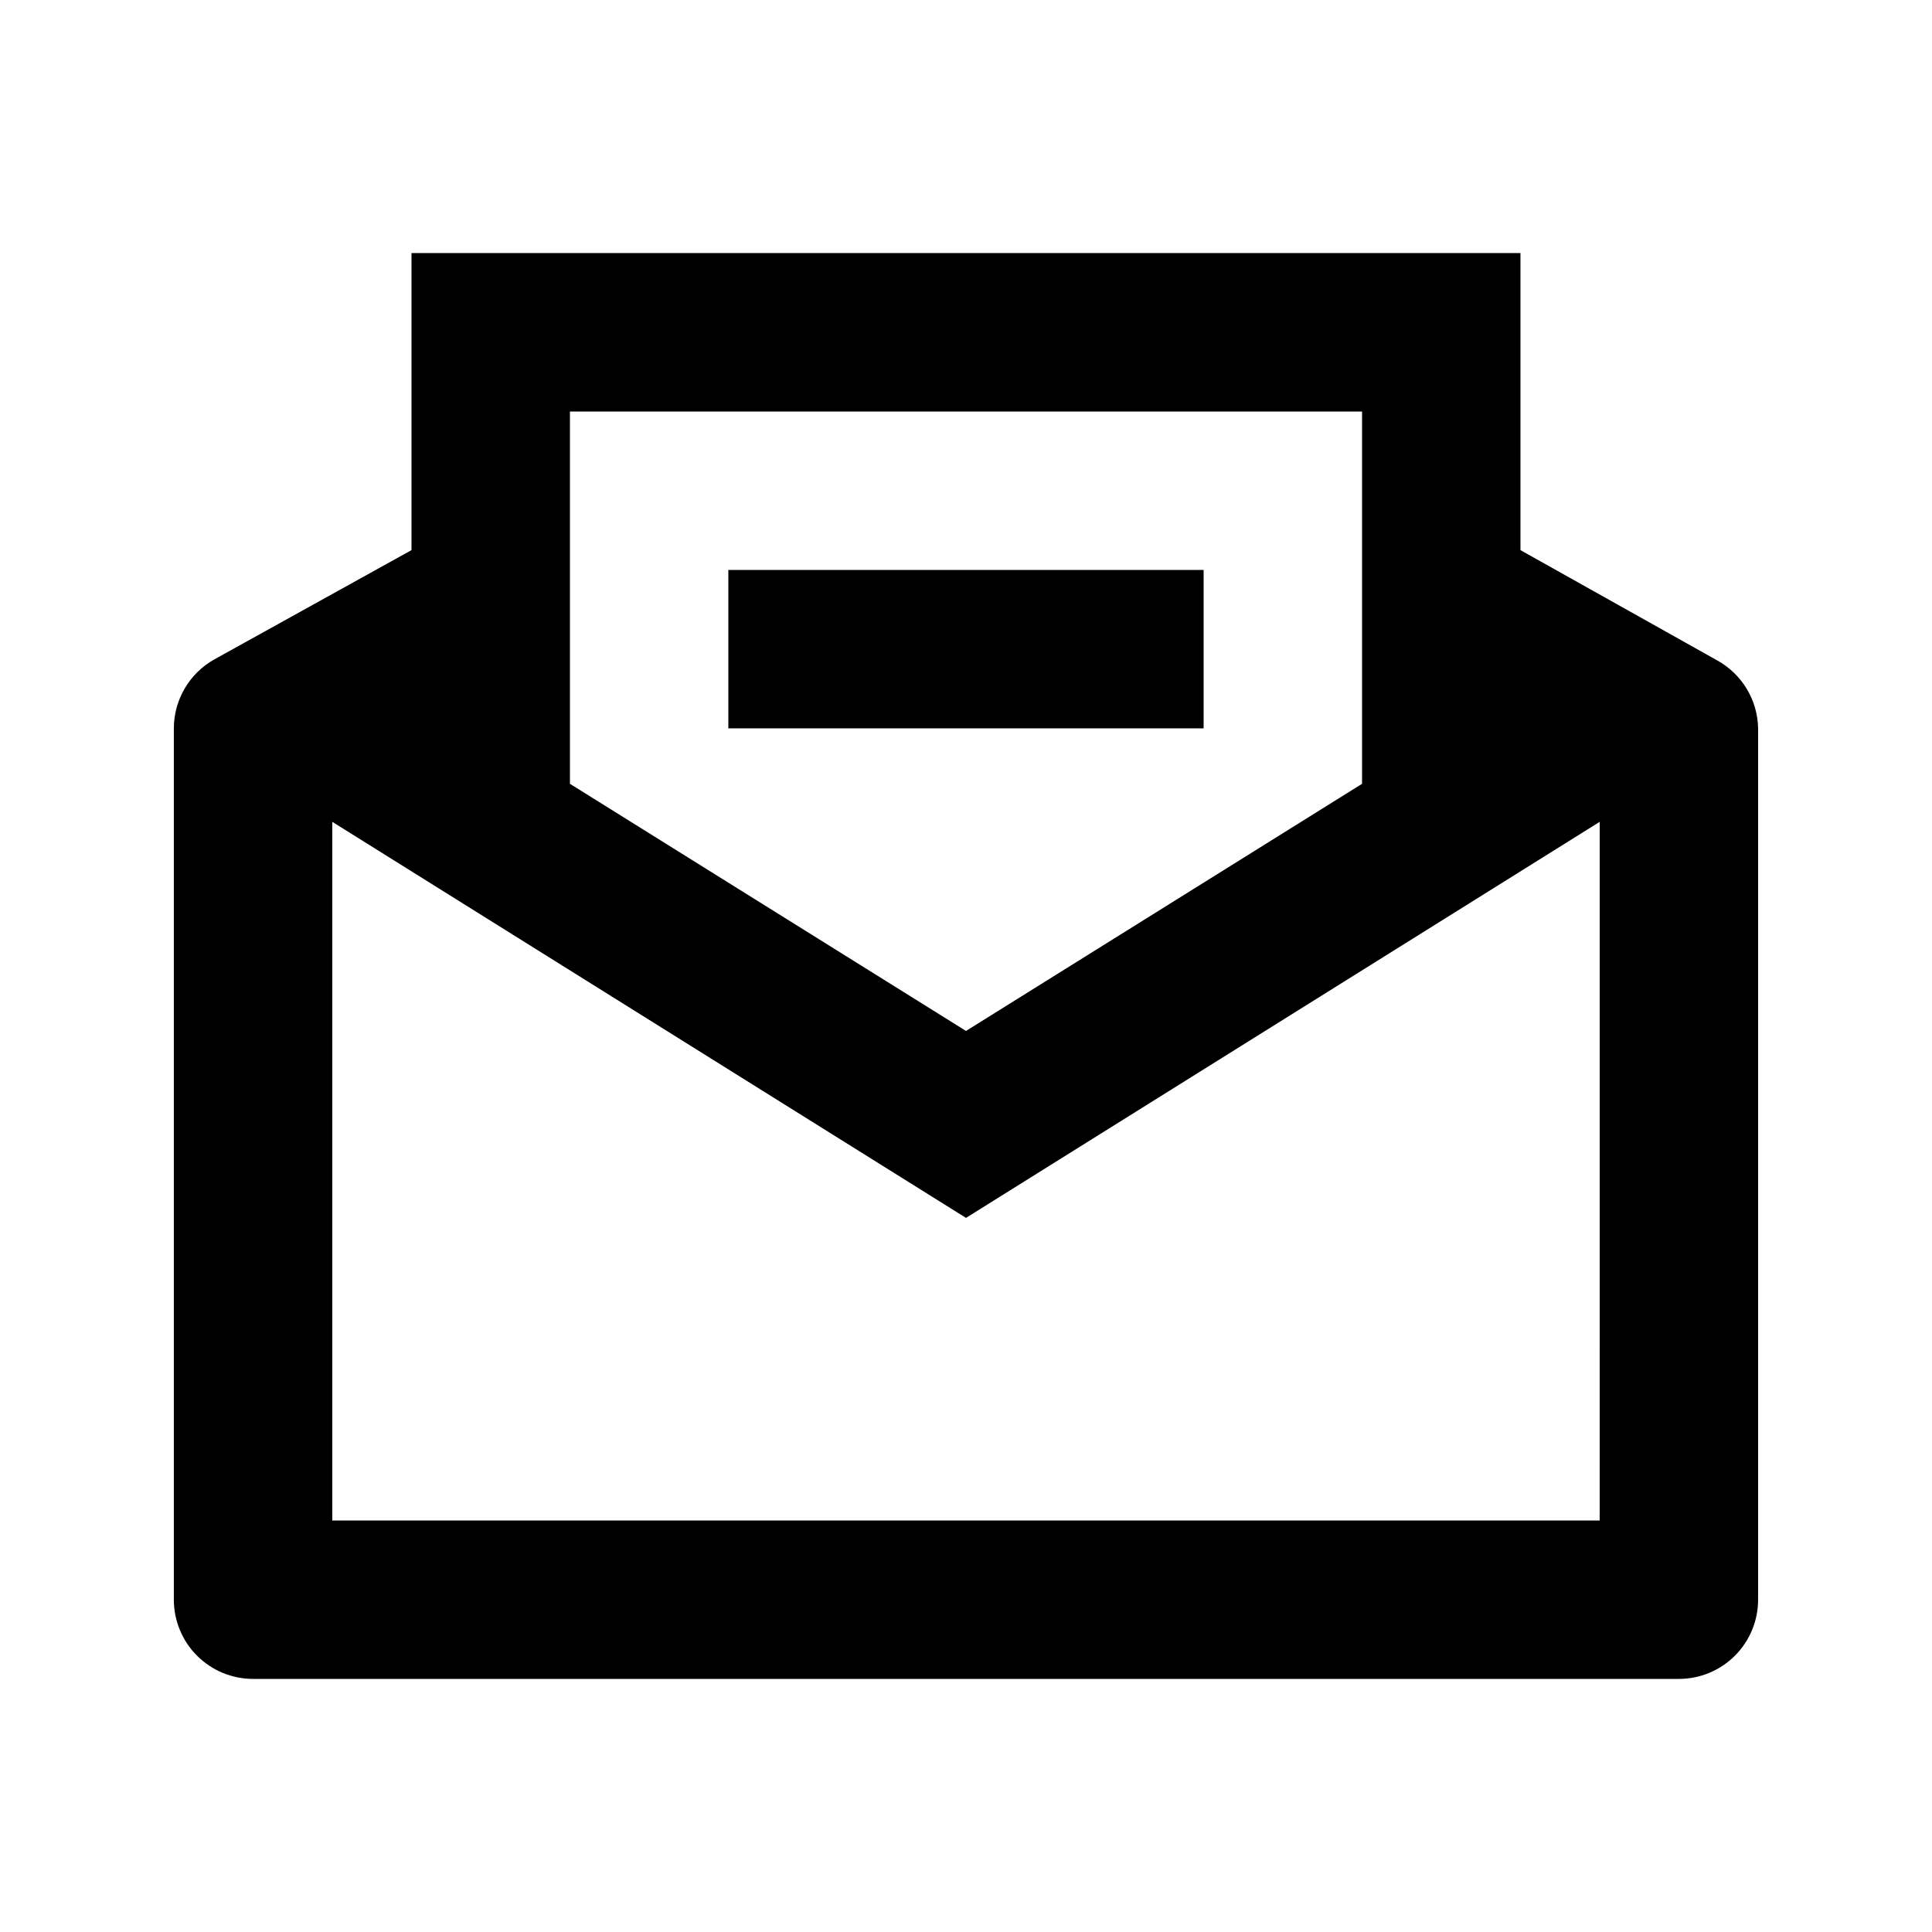 <?xml version="1.0" encoding="UTF-8"?>
<!-- Uploaded to: ICON Repo, www.svgrepo.com, Generator: ICON Repo Mixer Tools -->
<svg fill="#000000" width="800px" height="800px" version="1.1" viewBox="144 144 512 512" xmlns="http://www.w3.org/2000/svg">
 <g>
  <path d="m337.02 295.04h125.95v41.984h-125.95z"/>
  <path d="m599 318.97-52.062-29.18v-78.719h-293.89v78.719l-52.27 28.969c-3.242 1.824-5.945 4.477-7.824 7.684-1.883 3.211-2.875 6.859-2.883 10.582v230.91c0 5.57 2.211 10.91 6.148 14.844 3.938 3.938 9.277 6.148 14.844 6.148h377.86c5.57 0 10.906-2.211 14.844-6.148 3.938-3.934 6.148-9.273 6.148-14.844v-230.91c-0.062-3.707-1.105-7.328-3.023-10.5-1.918-3.168-4.641-5.777-7.891-7.555zm-303.96-4.617v-61.297h209.92v98.66l-104.96 65.496-104.96-65.496zm272.89 232.59h-335.87v-185.15l167.94 104.96 167.94-104.96z"/>
 </g>
</svg>